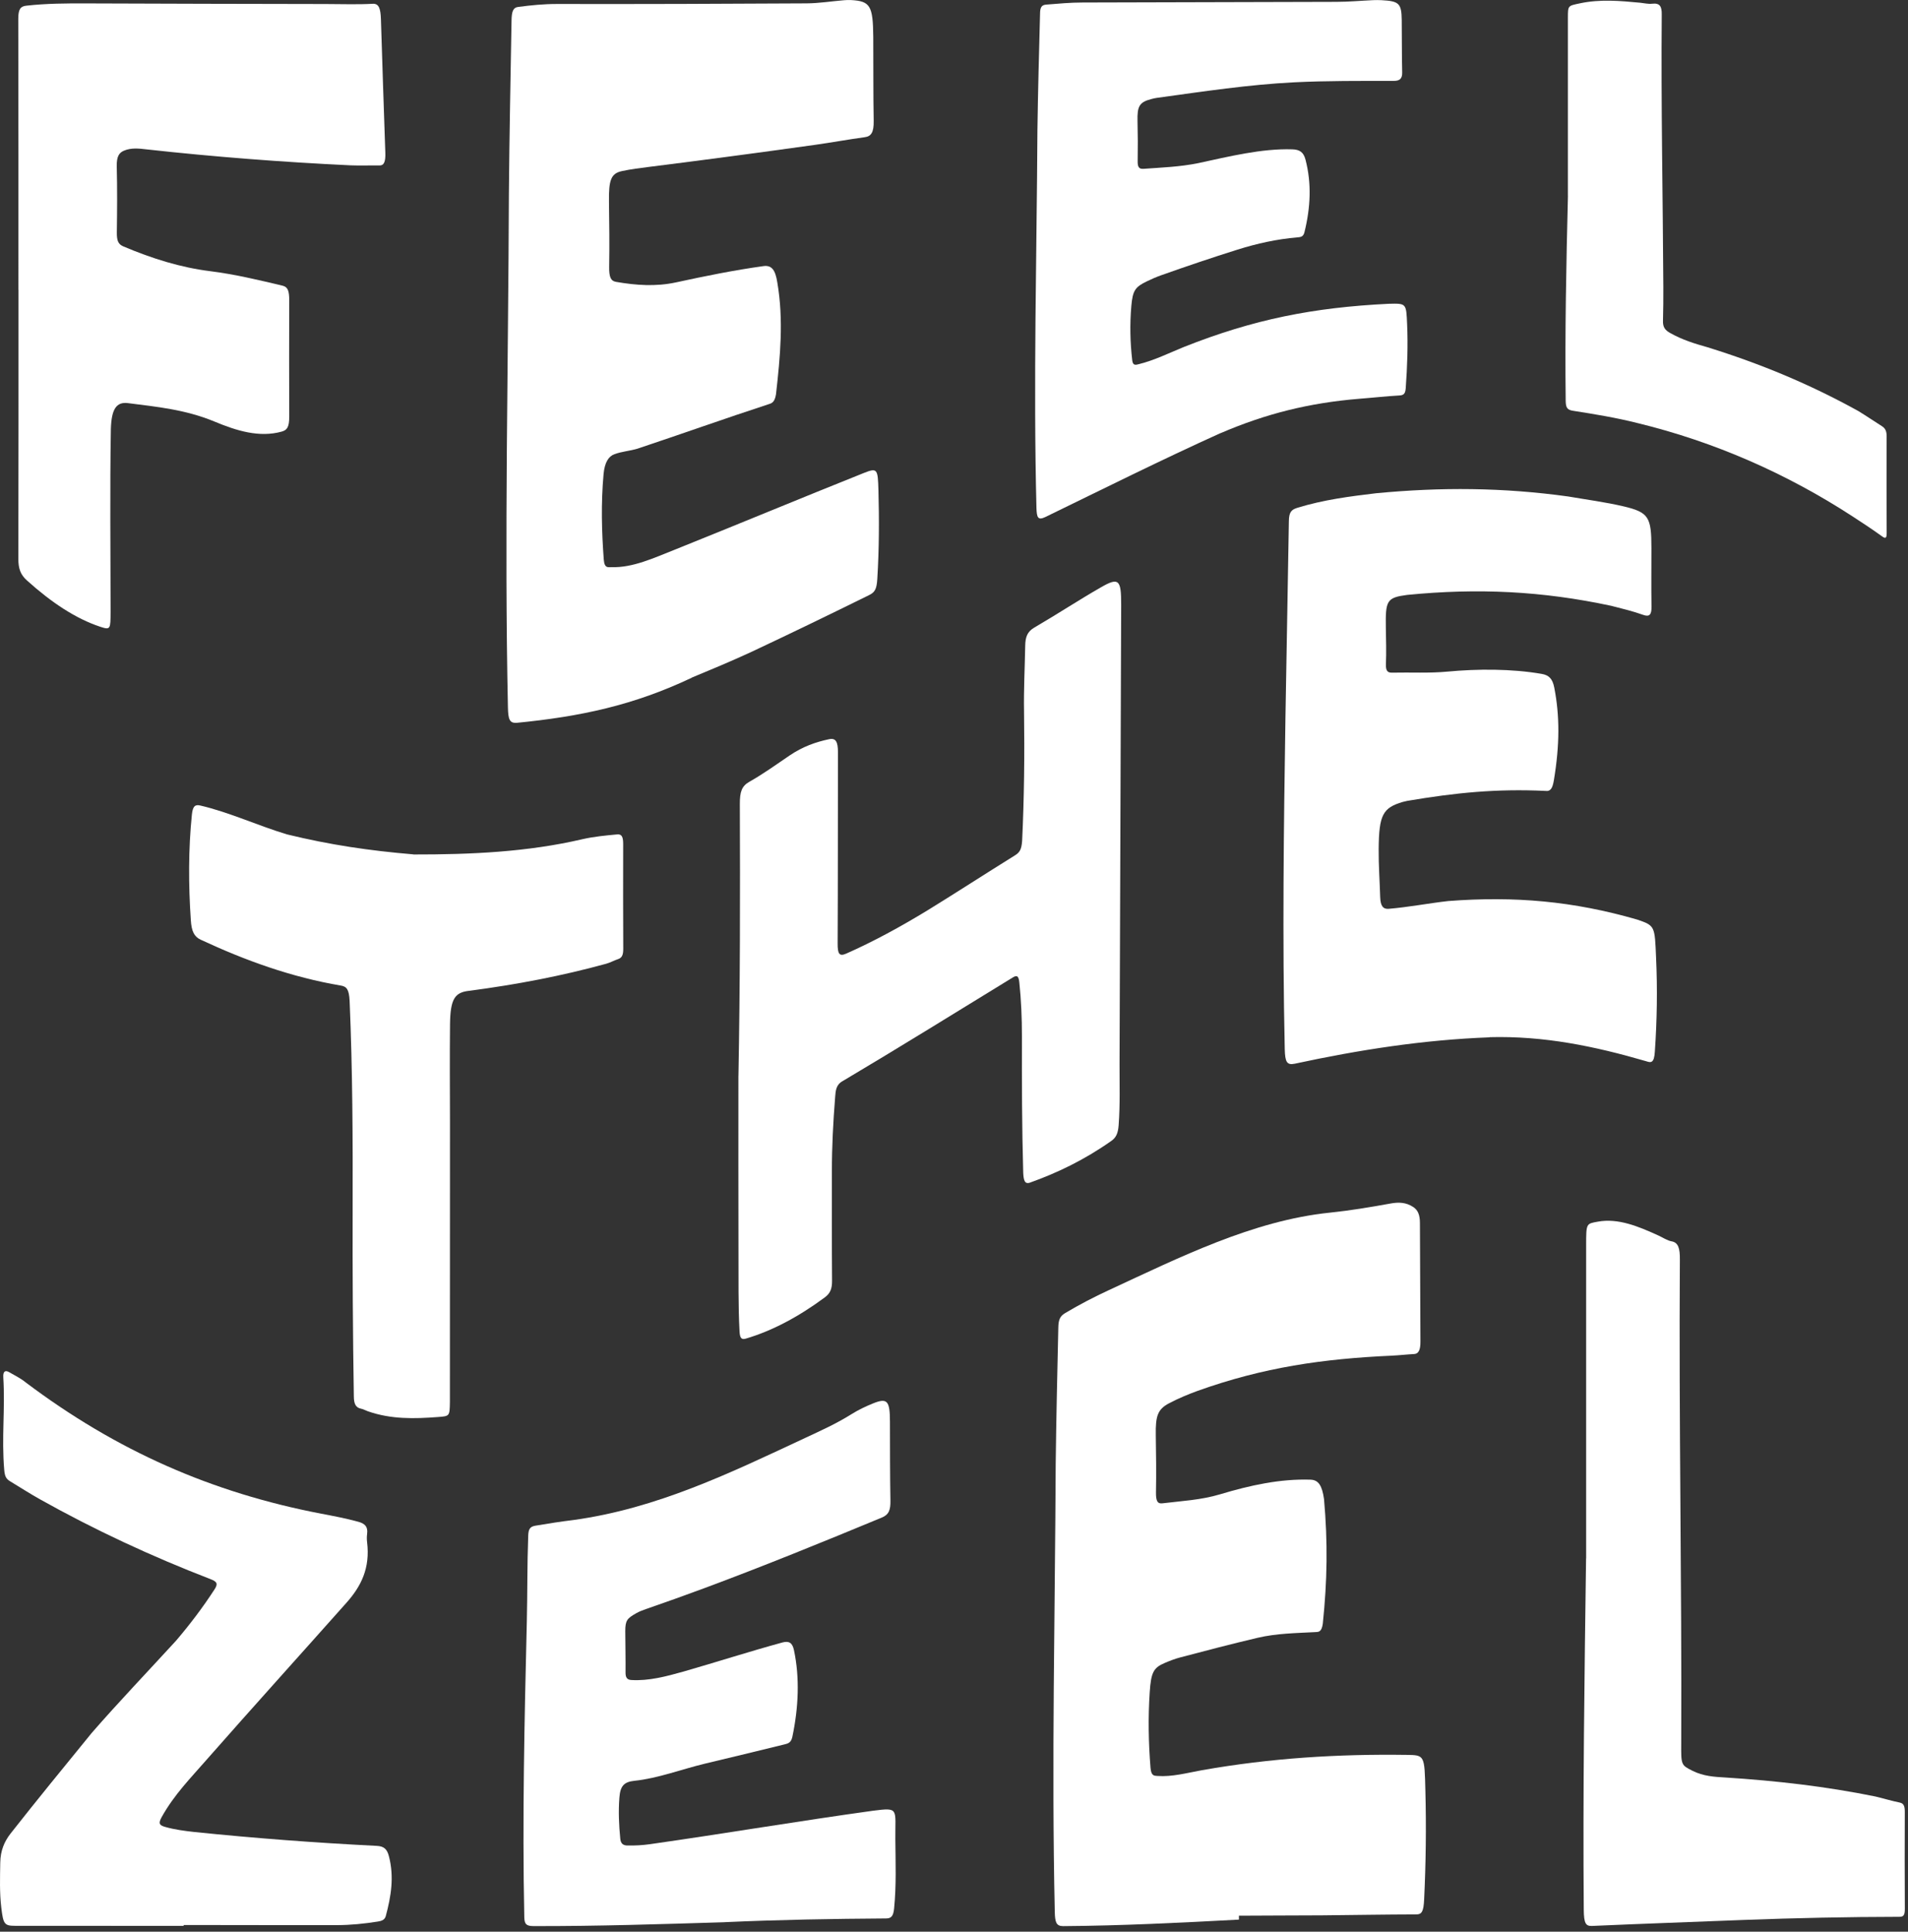 <?xml version="1.0" encoding="UTF-8"?>
<svg xmlns="http://www.w3.org/2000/svg" width="245" height="248" viewBox="0 0 245 248" fill="none">
  <rect x="0" y="0" width="245" height="248" fill="#333333" stroke="none"/>
  <path d="M191.263 133.177C182.761 133.496 174.544 134.777 166.242 136.566C165.22 136.78 165.016 136.297 164.971 134.717C164.657 120.495 164.841 106.287 165.061 92.065C165.195 83.683 165.37 75.296 165.499 66.914C165.514 65.748 165.823 65.429 166.59 65.195C169.954 64.158 173.318 63.73 176.687 63.326C185.074 62.524 193.027 62.584 201.364 63.74C203.751 64.153 206.123 64.457 208.5 65.015C211.719 65.778 212.053 66.391 212.053 70.392C212.053 72.864 212.023 75.341 212.063 77.857C212.083 78.889 211.834 79.243 210.992 78.939C209.626 78.45 208.261 78.131 206.895 77.778C198.01 75.874 189.753 75.485 180.693 76.377C178.047 76.726 177.898 77.1 177.952 80.623C177.977 82.158 178.027 83.698 177.962 85.267C177.927 86.159 178.207 86.374 178.755 86.359C181.117 86.304 183.504 86.448 185.866 86.224C189.733 85.861 194.108 85.85 197.965 86.518C198.862 86.673 199.351 87.101 199.58 88.287C200.283 91.895 200.288 95.593 199.53 100.163C199.361 101.179 199.116 101.638 198.419 101.538C192.135 101.244 186.907 101.772 180.703 102.819C180.514 102.854 180.324 102.898 180.13 102.953C177.559 103.711 177.07 104.618 177.03 108.983C177.011 111.046 177.165 113.089 177.225 115.167C177.26 116.363 177.633 116.737 178.326 116.677C180.868 116.463 183.409 115.97 185.946 115.681C194.492 115.028 202.022 115.686 210.239 118.063C212.522 118.845 212.482 118.885 212.651 122.961C212.836 126.958 212.771 131.039 212.492 135.026C212.402 136.446 212.038 136.476 211.39 136.247C204.708 134.303 198.254 132.973 191.258 133.157L191.263 133.177Z" fill="white"></path>
  <path d="M94.821 138.12C95.035 126.494 95.045 114.868 95 103.242C94.995 101.673 95.225 100.925 96.241 100.357C97.95 99.395 99.655 98.174 101.359 97.013C103.083 95.837 104.773 95.259 106.467 94.9C107.319 94.721 107.603 95.234 107.598 96.585C107.583 104.757 107.598 112.935 107.558 121.107C107.548 122.493 107.787 122.812 108.66 122.428C112.143 120.888 115.631 118.989 119.124 116.857C122.862 114.559 126.55 112.162 130.272 109.85C130.9 109.461 131.164 109.142 131.249 107.956C131.513 102.385 131.568 96.903 131.493 91.327C131.443 88.566 131.593 85.721 131.643 82.93C131.662 81.804 131.897 81.106 132.809 80.573C135.664 78.909 138.515 77.04 141.37 75.4C143.662 74.085 143.976 74.409 143.966 77.653C143.896 97.312 143.827 116.971 143.757 136.625C143.747 139.207 143.842 141.743 143.642 144.454C143.563 145.531 143.294 146.059 142.705 146.472C139.212 148.934 135.734 150.589 132.255 151.83C131.583 152.069 131.433 151.526 131.388 150.564C131.224 144.733 131.209 138.928 131.224 133.092C131.224 130.69 131.124 128.368 130.89 126.146C130.805 125.368 130.641 125.129 130.063 125.483C122.777 129.948 115.502 134.463 108.146 138.828C107.329 139.306 107.299 140.069 107.234 140.901C106.98 144.115 106.816 147.265 106.821 150.32C106.821 155.019 106.806 159.718 106.841 164.417C106.851 165.464 106.606 166.047 105.909 166.565C102.525 169.067 99.141 170.866 95.753 171.862C95.135 172.042 95.005 171.673 94.96 170.916C94.786 167.652 94.841 164.228 94.826 160.804C94.806 153.245 94.816 145.685 94.816 138.125L94.821 138.12Z" fill="white"></path>
  <path d="M53.061 109.701C60.506 109.711 67.707 109.387 74.778 107.742C76.243 107.404 77.763 107.264 79.253 107.124C79.841 107.07 80.02 107.443 80.02 108.355C80.01 112.845 80.005 117.34 80.03 121.83C80.03 122.672 79.821 122.981 79.363 123.136C78.854 123.305 78.346 123.589 77.843 123.729C72.042 125.319 66.346 126.395 60.312 127.197C58.398 127.382 57.825 128.224 57.785 131.513C57.74 135.664 57.77 139.82 57.78 143.971C57.78 155.772 57.78 167.577 57.77 179.377C57.77 179.577 57.77 179.776 57.77 179.975C57.74 181.829 57.74 181.809 56.23 181.924C53.215 182.153 50.205 182.233 47.21 181.176C46.931 181.077 46.657 180.912 46.373 180.857C45.616 180.713 45.451 180.13 45.436 179.308C45.307 171.245 45.257 163.162 45.282 155.114C45.307 146.243 45.272 137.353 44.893 128.473C44.813 127.058 44.534 126.659 43.782 126.534C37.438 125.463 31.478 123.305 25.772 120.644C24.93 120.251 24.586 119.558 24.501 118.093C24.197 113.653 24.183 108.998 24.641 104.568C24.751 103.462 25.09 103.267 25.722 103.417C29.435 104.279 33.153 106.013 36.86 107.124C42.362 108.465 47.42 109.212 53.066 109.686L53.061 109.701Z" fill="white"></path>
  <path d="M88.811 87.017C81.341 90.555 74.524 92 66.326 92.802C65.419 92.852 65.255 92.329 65.22 90.829C64.757 68.853 65.27 46.876 65.345 24.895C65.404 17.495 65.559 10.094 65.683 2.694C65.698 1.443 65.898 0.98 66.511 0.895C68.19 0.671 69.87 0.506 71.554 0.511C82.228 0.531 92.902 0.496 103.577 0.432C105.161 0.422 106.746 0.163 108.331 0.033C108.65 0.008 108.969 -0.012 109.282 0.008C111.744 0.143 112.103 0.736 112.133 4.787C112.158 8.375 112.123 11.953 112.188 15.506C112.213 16.956 111.889 17.505 111.042 17.614C108.914 17.903 106.786 18.297 104.658 18.596C97.547 19.588 90.426 20.539 83.309 21.431C82.168 21.576 81.022 21.72 79.886 21.96C78.451 22.264 78.157 23.096 78.197 25.916C78.236 28.702 78.271 31.473 78.222 34.218C78.197 35.589 78.436 36.072 79.103 36.187C81.66 36.63 84.206 36.815 86.788 36.257C90.535 35.444 94.283 34.682 98.03 34.164C99.092 34.019 99.56 34.652 99.814 36.272C100.636 41.086 100.188 45.805 99.645 50.604C99.505 51.476 99.221 51.735 98.803 51.859C93.127 53.708 87.51 55.721 81.849 57.605C80.863 57.899 79.881 57.954 78.904 58.308C78.147 58.582 77.638 59.354 77.499 60.904C77.165 64.622 77.26 68.26 77.529 71.843C77.618 73.034 78.132 72.799 78.55 72.814C81.251 72.899 83.947 71.638 86.643 70.572C94.756 67.318 102.824 63.959 110.942 60.715C112.651 60.042 112.721 60.197 112.796 62.922C112.9 66.675 112.89 70.442 112.651 74.329C112.571 75.655 112.327 76.048 111.58 76.412C106.517 78.904 101.444 81.366 96.336 83.763C93.829 84.914 91.318 85.965 88.811 87.002V87.017Z" fill="white"></path>
  <path d="M156.719 55.607C149.139 59.03 141.709 62.743 134.234 66.376C133.277 66.834 133.128 66.446 133.088 65.23C132.679 49.064 133.123 32.908 133.212 16.747C133.282 11.724 133.417 6.706 133.551 1.687C133.566 0.915 133.775 0.636 134.339 0.591C135.893 0.467 137.443 0.322 139.003 0.322C149.867 0.297 160.73 0.257 171.594 0.237C173.178 0.237 174.763 0.088 176.348 0.018C176.697 0.003 177.045 0.008 177.394 0.023C179.642 0.143 179.961 0.427 179.991 2.56C180.021 4.752 179.991 6.985 180.05 9.257C180.075 10.114 179.741 10.388 178.944 10.388C174.688 10.388 170.328 10.363 166.177 10.568C160.366 10.857 154.446 11.754 148.546 12.566C148.322 12.596 148.102 12.646 147.878 12.706C146.303 13.114 146.014 13.613 146.064 15.576C146.109 17.25 146.114 18.95 146.084 20.659C146.074 21.372 146.199 21.72 146.832 21.675C149.164 21.506 151.491 21.426 153.848 20.948C157.735 20.116 161.981 19.044 165.948 19.174C166.885 19.204 167.383 19.528 167.637 20.504C168.424 23.524 168.295 26.604 167.497 29.828C167.338 30.466 166.929 30.441 166.516 30.481C163.974 30.7 161.433 31.253 158.896 32.051C155.627 33.077 152.358 34.184 149.084 35.345C148.481 35.559 147.878 35.823 147.28 36.112C145.775 36.835 145.446 37.283 145.272 39.267C145.063 41.664 145.122 44.006 145.387 46.263C145.476 47.011 145.88 46.836 146.288 46.737C148.192 46.268 150.101 45.331 151.999 44.554C160.999 40.981 168.674 39.476 178.296 39.002C180.604 38.943 180.564 38.933 180.683 41.614C180.803 44.32 180.708 47.056 180.504 49.851C180.449 50.604 180.195 50.743 179.677 50.773C177.962 50.868 176.248 51.067 174.529 51.197C168.135 51.725 162.594 53.09 156.714 55.617L156.719 55.607Z" fill="white"></path>
  <path d="M2.366 37.199C2.366 25.607 2.371 14.011 2.346 2.42C2.346 1.149 2.645 0.815 3.382 0.731C5.949 0.442 8.52 0.427 11.096 0.437C21.322 0.477 31.553 0.501 41.779 0.516C43.812 0.516 45.845 0.596 47.873 0.486C48.651 0.447 48.87 1.094 48.915 2.495C49.094 8.201 49.278 13.902 49.478 19.607C49.518 20.754 49.313 21.252 48.74 21.242C47.504 21.222 46.264 21.277 45.028 21.227C36.262 20.813 27.546 20.141 18.825 19.179C17.844 19.064 16.852 18.945 15.9 19.353C15.307 19.607 14.963 20.071 14.993 21.362C15.063 24.192 15.043 27.013 15.003 29.818C14.988 30.939 15.198 31.363 15.845 31.637C19.543 33.207 23.241 34.348 26.963 34.812C30.078 35.2 33.182 35.938 36.292 36.68C36.975 36.845 37.144 37.383 37.139 38.579C37.124 43.547 37.124 48.511 37.139 53.479C37.149 54.879 36.83 55.228 36.167 55.413C33.302 56.205 30.412 55.318 27.541 54.122C23.809 52.572 20.121 52.228 16.438 51.755C14.924 51.56 14.316 52.547 14.236 55.064C14.101 62.897 14.196 70.726 14.201 78.56C14.186 80.768 14.201 80.902 12.865 80.464C9.736 79.427 6.601 77.354 3.462 74.523C2.66 73.801 2.351 73.053 2.356 71.723C2.38 60.216 2.376 48.71 2.376 37.203C2.376 37.203 2.376 37.203 2.371 37.203L2.366 37.199Z" fill="white"></path>
  <path d="M201.329 25.134C201.329 17.51 201.329 9.885 201.329 2.261C201.329 0.696 201.344 0.756 202.849 0.432C205.44 -0.126 208.032 0.103 210.628 0.352C211.136 0.402 211.65 0.536 212.143 0.477C213.125 0.362 213.394 0.816 213.379 1.842C213.279 13.523 213.523 25.199 213.583 36.88C213.583 38.315 213.583 39.755 213.538 41.185C213.513 41.978 213.787 42.371 214.43 42.735C216.025 43.642 217.635 44.125 219.259 44.584C226.101 46.712 232.32 49.293 238.599 52.757C239.616 53.374 240.628 54.067 241.644 54.71C242.098 54.994 242.257 55.368 242.257 56.016C242.247 60.167 242.242 64.318 242.262 68.469C242.262 69.226 242.023 69.117 241.619 68.823C240.348 67.906 239.073 67.074 237.807 66.251C229.435 60.815 220.176 56.723 210.269 54.316C207.508 53.619 204.748 53.17 201.982 52.737C201.21 52.617 201.06 52.303 201.045 51.446C200.94 42.67 201.115 33.905 201.334 25.129L201.329 25.134Z" fill="white"></path>
  <path d="M159.081 246.448C151.551 246.851 144.046 247.23 136.501 247.285C135.624 247.275 135.475 246.782 135.44 245.466C135.021 226.28 135.475 207.1 135.559 187.909C135.629 182.098 135.764 176.293 135.893 170.487C135.908 169.456 136.098 168.982 136.765 168.584C138.639 167.467 140.508 166.501 142.382 165.633C151.426 161.452 160.86 156.698 170.781 155.682C173.348 155.418 175.989 154.979 178.585 154.506C179.572 154.326 180.549 154.341 181.496 154.979C182.034 155.343 182.328 155.926 182.328 157.017C182.343 162.1 182.368 167.183 182.393 172.266C182.398 173.308 182.148 173.806 181.595 173.836C180.643 173.886 179.682 174 178.74 174.045C169.879 174.444 162.235 175.54 153.768 178.57C152.562 179.014 151.351 179.512 150.151 180.14C148.665 180.917 148.366 181.744 148.411 184.266C148.451 186.673 148.481 189.105 148.436 191.572C148.416 192.733 148.646 193.082 149.268 193.002C151.73 192.698 154.182 192.588 156.664 191.846C160.541 190.68 164.413 189.837 168.285 189.967C169.296 190.002 169.765 190.709 170.014 192.464C170.507 198.05 170.433 202.894 169.855 208.475C169.695 209.556 169.306 209.516 168.888 209.536C166.411 209.671 163.934 209.691 161.458 210.274C158.154 211.056 154.855 211.908 151.551 212.786C150.888 212.96 150.22 213.214 149.557 213.498C148.132 214.111 147.798 214.669 147.629 217.295C147.415 220.54 147.474 223.744 147.734 226.953C147.818 228.015 148.207 227.975 148.621 228.005C150.524 228.139 152.433 227.611 154.332 227.267C163.147 225.712 171.768 225.174 180.628 225.299C182.936 225.333 182.921 225.319 183.03 229.963C183.15 234.568 183.09 239.217 182.871 243.822C182.801 245.436 182.557 245.78 181.859 245.78C177.823 245.79 173.791 245.86 169.755 245.9C166.197 245.925 162.644 245.915 159.086 245.944C159.086 246.119 159.086 246.288 159.086 246.463L159.081 246.448Z" fill="white"></path>
  <path d="M93.047 246.782C84.869 247.031 76.687 247.3 68.504 247.28C67.582 247.275 67.348 247.031 67.323 246.154C67.059 233.486 67.343 220.838 67.647 208.176C67.732 204.588 67.687 200.925 67.826 197.168C67.856 196.331 68.041 195.997 68.738 195.877C70.388 195.598 72.032 195.339 73.687 195.139C84.371 193.659 93.749 189.115 103.427 184.59C105.39 183.673 107.364 182.796 109.332 181.56C110.244 180.987 111.176 180.553 112.093 180.18C113.937 179.432 114.271 179.831 114.276 182.517C114.286 185.905 114.276 189.299 114.336 192.643C114.36 193.864 114.136 194.457 113.234 194.831C105.679 197.96 98.09 201.055 90.456 203.89C87.959 204.817 85.437 205.719 82.926 206.586C82.512 206.731 82.094 206.885 81.695 207.114C80.549 207.767 80.285 208.011 80.29 209.427C80.299 211.216 80.339 212.975 80.324 214.724C80.319 215.377 80.524 215.651 81.062 215.686C83.299 215.825 85.537 215.227 87.794 214.594C92.025 213.378 96.221 212.028 100.467 210.867C101.319 210.643 101.748 210.897 101.952 211.863C102.699 215.387 102.545 219.174 101.743 222.986C101.573 223.779 101.145 223.848 100.691 223.963C97.293 224.81 93.894 225.607 90.495 226.43C87.481 227.157 84.466 228.318 81.456 228.627C80.11 228.767 79.652 229.315 79.537 230.75C79.392 232.554 79.477 234.323 79.647 236.062C79.707 236.695 80.02 236.925 80.564 236.934C81.515 236.949 82.472 236.905 83.419 236.77C92.957 235.415 102.525 233.795 112.103 232.469C115.497 232.036 114.933 232.205 114.968 236.107C114.993 239.082 115.108 242.062 114.809 245.022C114.709 246.004 114.44 246.298 113.772 246.298C106.861 246.343 99.959 246.463 93.052 246.777L93.047 246.782Z" fill="white"></path>
  <path d="M23.579 247.255C16.369 247.255 9.158 247.25 1.947 247.245C0.562 247.245 0.422 247.031 0.168 244.923C-0.066 242.999 0.003 241.076 0.033 239.147C0.058 237.538 0.586 236.411 1.319 235.445C4.753 231.074 8.271 226.784 11.784 222.473C15.302 218.437 18.985 214.594 22.598 210.648C24.367 208.575 26.021 206.402 27.536 204.07C28.03 203.312 27.865 203.063 27.028 202.734C19.478 199.824 12.108 196.395 5.121 192.479C3.856 191.771 2.58 190.949 1.309 190.181C0.821 189.882 0.616 189.598 0.542 188.696C0.188 184.54 0.676 180.937 0.422 176.816C0.372 176.004 0.716 175.904 1.17 176.163C1.892 176.582 2.625 176.926 3.347 177.514C14.963 186.249 27.177 191.636 41.265 194.337C42.835 194.636 44.44 194.935 46.019 195.374C46.772 195.583 47.28 195.932 47.136 196.973C47.091 197.297 47.096 197.651 47.136 197.985C47.549 201.329 46.363 203.651 44.519 205.734C38.51 212.491 32.445 219.194 26.475 225.981C24.496 228.254 22.369 230.397 20.764 233.277C20.31 234.089 20.45 234.333 21.207 234.548C22.438 234.896 23.674 235.056 24.915 235.195C32.724 235.998 40.518 236.586 48.356 236.979C49.313 237.019 49.702 237.403 49.936 238.3C50.639 240.981 50.205 243.498 49.538 245.989C49.403 246.493 48.984 246.627 48.516 246.697C46.787 246.971 45.053 247.15 43.303 247.155C36.73 247.155 30.152 247.155 23.579 247.14C23.579 247.18 23.579 247.22 23.579 247.26V247.255Z" fill="white"></path>
  <path d="M203.671 200.093C203.671 186.693 203.671 173.293 203.671 159.893C203.671 157.027 203.686 157.117 205.166 156.843C207.758 156.364 210.349 157.431 212.945 158.617C213.513 158.876 214.091 159.275 214.649 159.369C215.527 159.519 215.721 160.321 215.706 161.712C215.566 182.402 215.965 203.088 215.88 223.774C215.86 226.594 215.865 226.599 217.296 227.327C218.706 228.039 220.136 228.124 221.566 228.204C228.089 228.622 234.403 229.34 240.812 230.641C241.858 230.89 242.905 231.209 243.951 231.423C244.475 231.533 244.589 231.921 244.589 232.614C244.574 236.765 244.569 240.916 244.594 245.067C244.599 245.93 244.39 246.089 243.877 246.089C237.234 246.099 230.601 246.238 223.963 246.488C217.455 246.747 210.942 246.971 204.434 247.26C203.616 247.3 203.387 246.921 203.367 245.202C203.243 230.162 203.457 215.128 203.661 200.093H203.671Z" fill="white"></path>
</svg>
